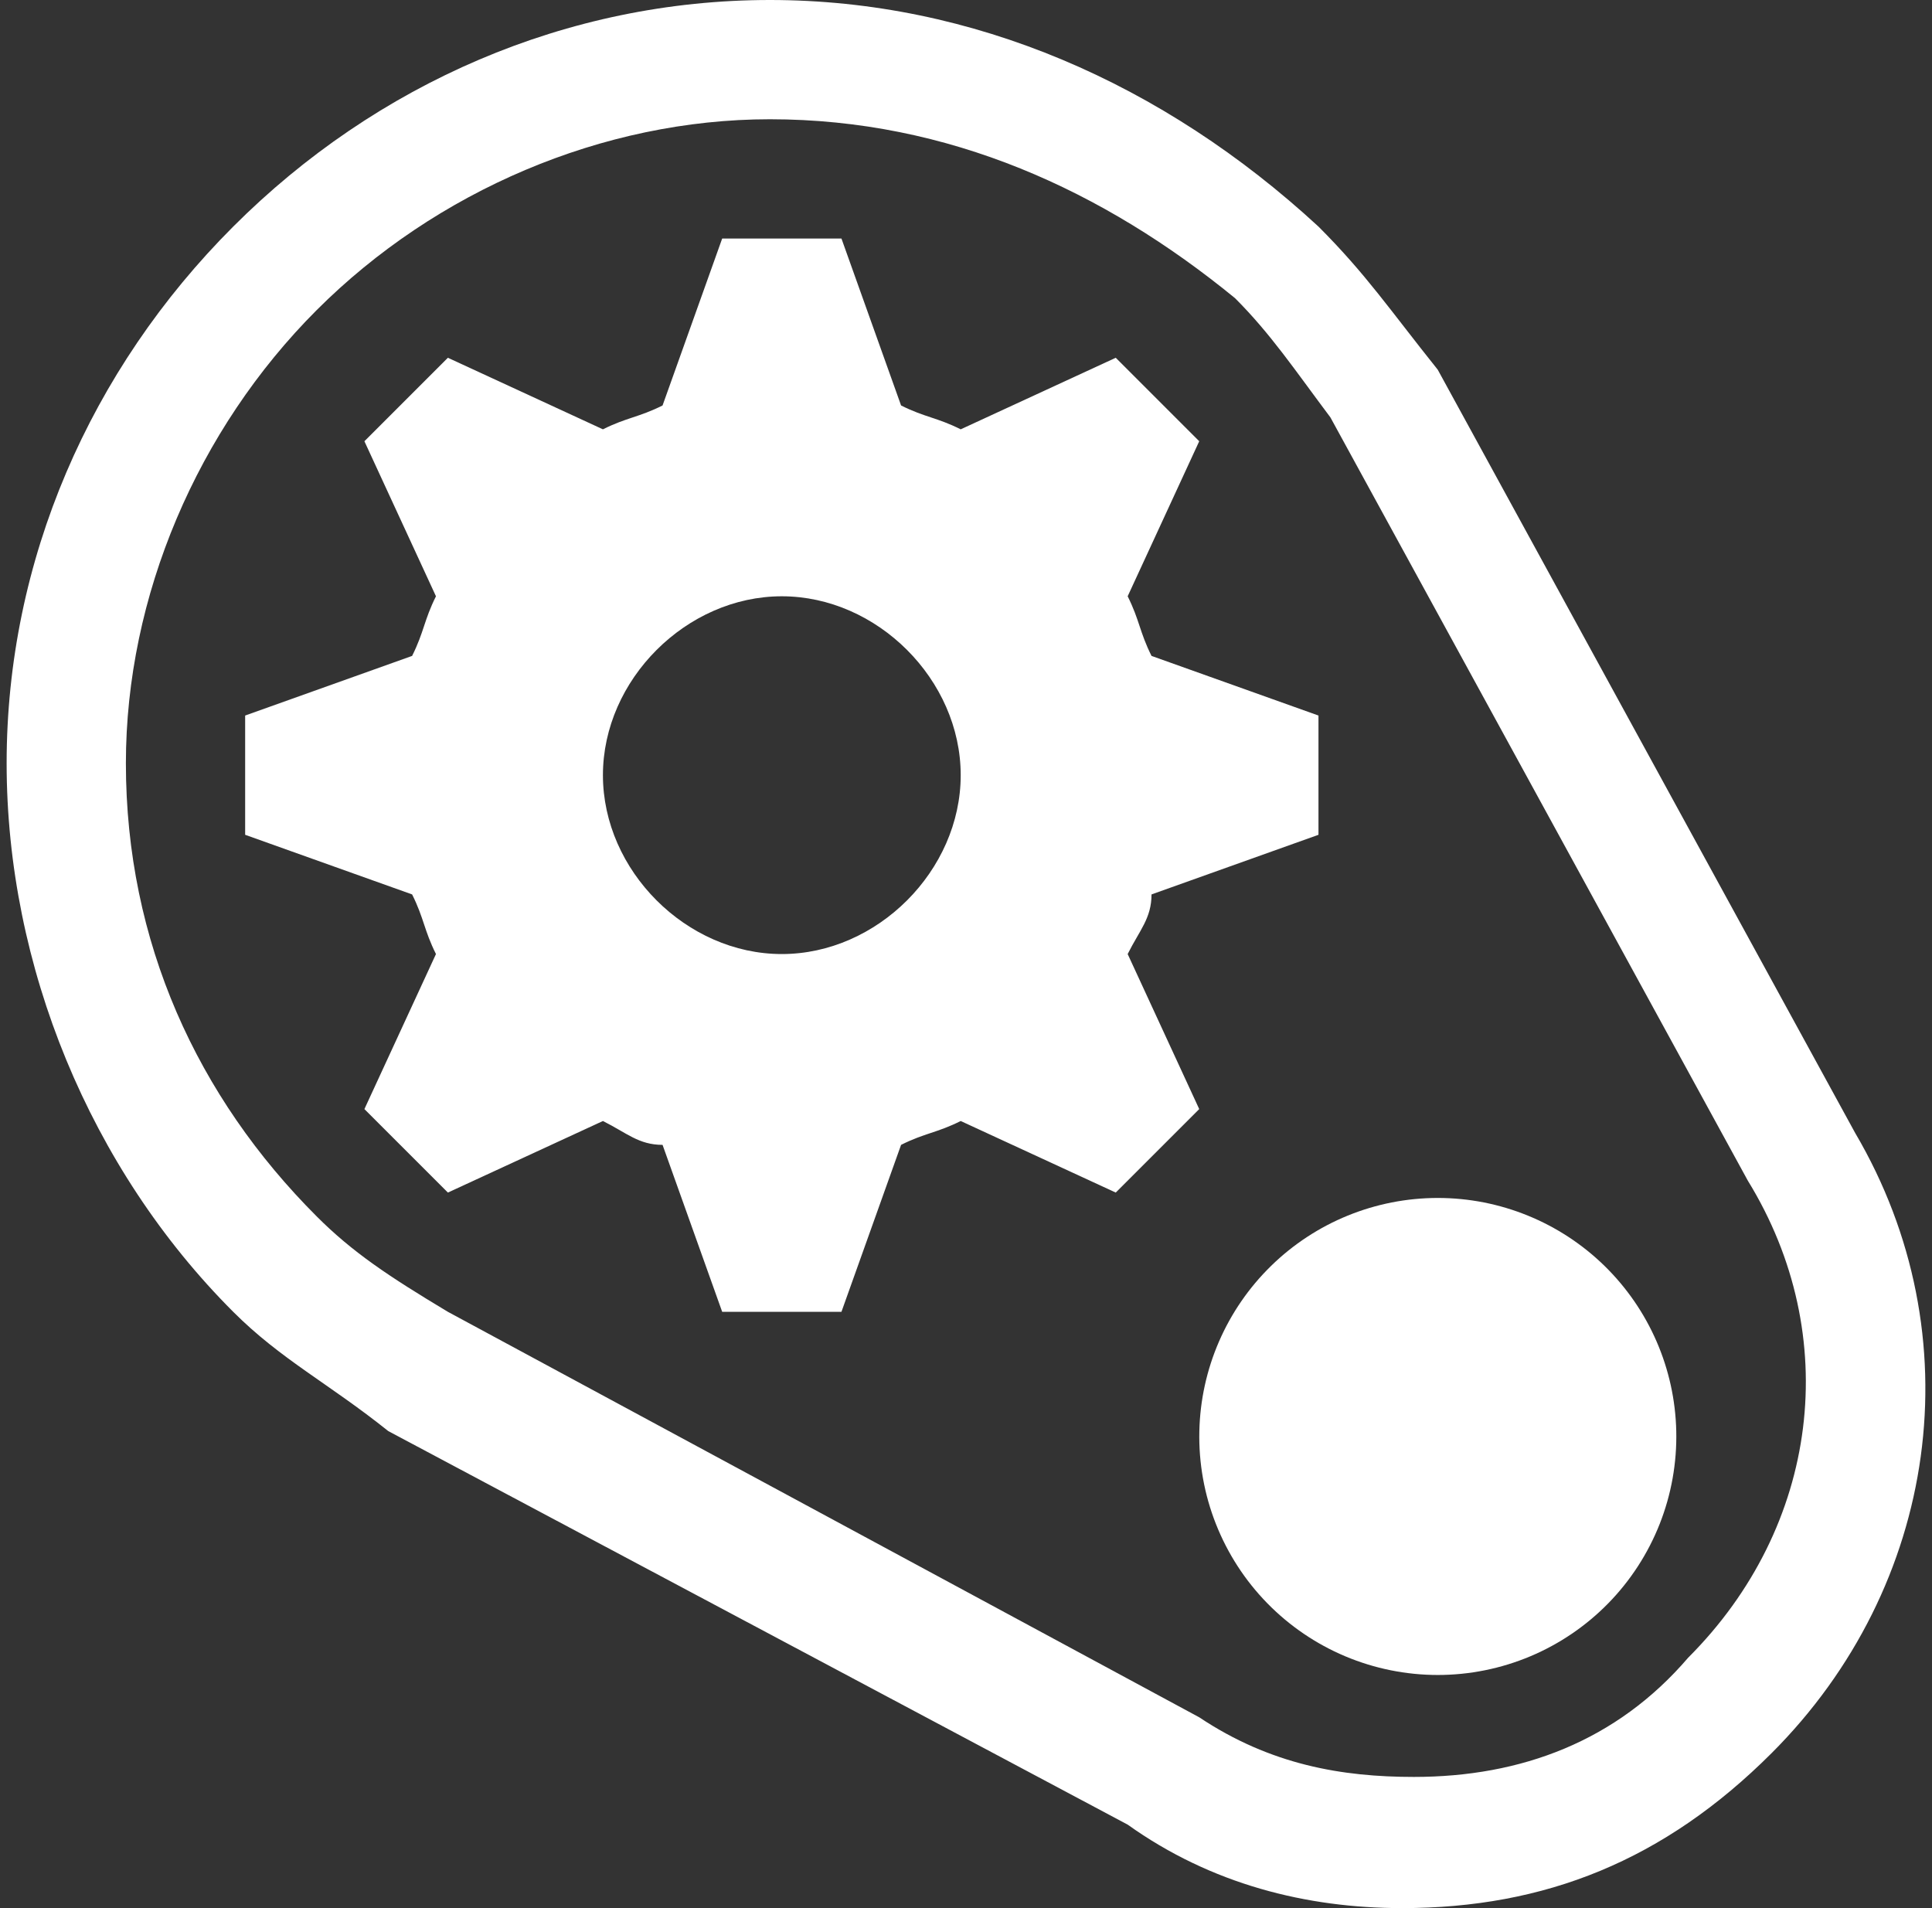 <svg width="81" height="80" viewBox="0 0 81 80" fill="none" xmlns="http://www.w3.org/2000/svg">
<rect x="0" y="0" width="81" height="80" fill="#333333" stroke="none"/>
<path d="M70.278 60C70.308 61.331 70.072 62.656 69.583 63.895C69.094 65.134 68.363 66.263 67.432 67.216C66.501 68.168 65.389 68.925 64.161 69.442C62.933 69.959 61.615 70.225 60.283 70.226C58.951 70.226 57.632 69.96 56.404 69.444C55.176 68.928 54.064 68.171 53.132 67.219C52.201 66.267 51.469 65.138 50.98 63.9C50.49 62.661 50.253 61.337 50.283 60.005C50.341 57.392 51.419 54.906 53.287 53.078C55.155 51.25 57.664 50.227 60.278 50.226C62.891 50.225 65.401 51.248 67.27 53.074C69.139 54.901 70.219 57.387 70.278 60Z" fill="white"/>
<path d="M58.778 80C54.778 80 50.778 79 47.278 76.5L16.278 60C13.778 58 11.778 57 9.778 55C3.778 49 0.278 40.5 0.278 32C0.278 23.5 3.778 15.5 9.778 9.5C15.778 3.5 23.778 0 32.278 0C40.778 0 48.778 3.5 55.278 9.5C57.278 11.5 58.278 13 60.278 15.5L77.778 47.5C82.778 56 81.278 66.5 74.278 73.5C69.778 78 64.778 80 58.778 80ZM32.278 5C25.278 5 18.278 8 13.278 13C8.278 18 5.278 25 5.278 32C5.278 39.5 8.278 46 13.278 51C14.778 52.5 16.278 53.5 18.778 55L50.278 72C53.278 74 56.278 74.5 59.278 74.5C63.778 74.5 67.778 73 70.778 69.5C76.278 64 77.278 56 73.278 49.5L55.778 17.5C54.278 15.5 53.278 14 51.778 12.5C46.278 8 39.778 5 32.278 5Z" fill="white"/>
<path d="M55.278 35V30L48.278 27.5C47.778 26.5 47.778 26 47.278 25L50.278 18.5L46.778 15L40.278 18C39.278 17.5 38.778 17.5 37.778 17L35.278 10H30.278L27.778 17C26.778 17.5 26.278 17.5 25.278 18L18.778 15L15.278 18.5L18.278 25C17.778 26 17.778 26.5 17.278 27.5L10.278 30V35L17.278 37.5C17.778 38.5 17.778 39 18.278 40L15.278 46.5L18.778 50L25.278 47C26.278 47.5 26.778 48 27.778 48L30.278 55H35.278L37.778 48C38.778 47.5 39.278 47.5 40.278 47L46.778 50L50.278 46.5L47.278 40C47.778 39 48.278 38.5 48.278 37.5L55.278 35ZM32.778 40C28.778 40 25.278 36.5 25.278 32.5C25.278 28.5 28.778 25 32.778 25C36.778 25 40.278 28.5 40.278 32.5C40.278 36.5 36.778 40 32.778 40Z" fill="white"/>
</svg>
